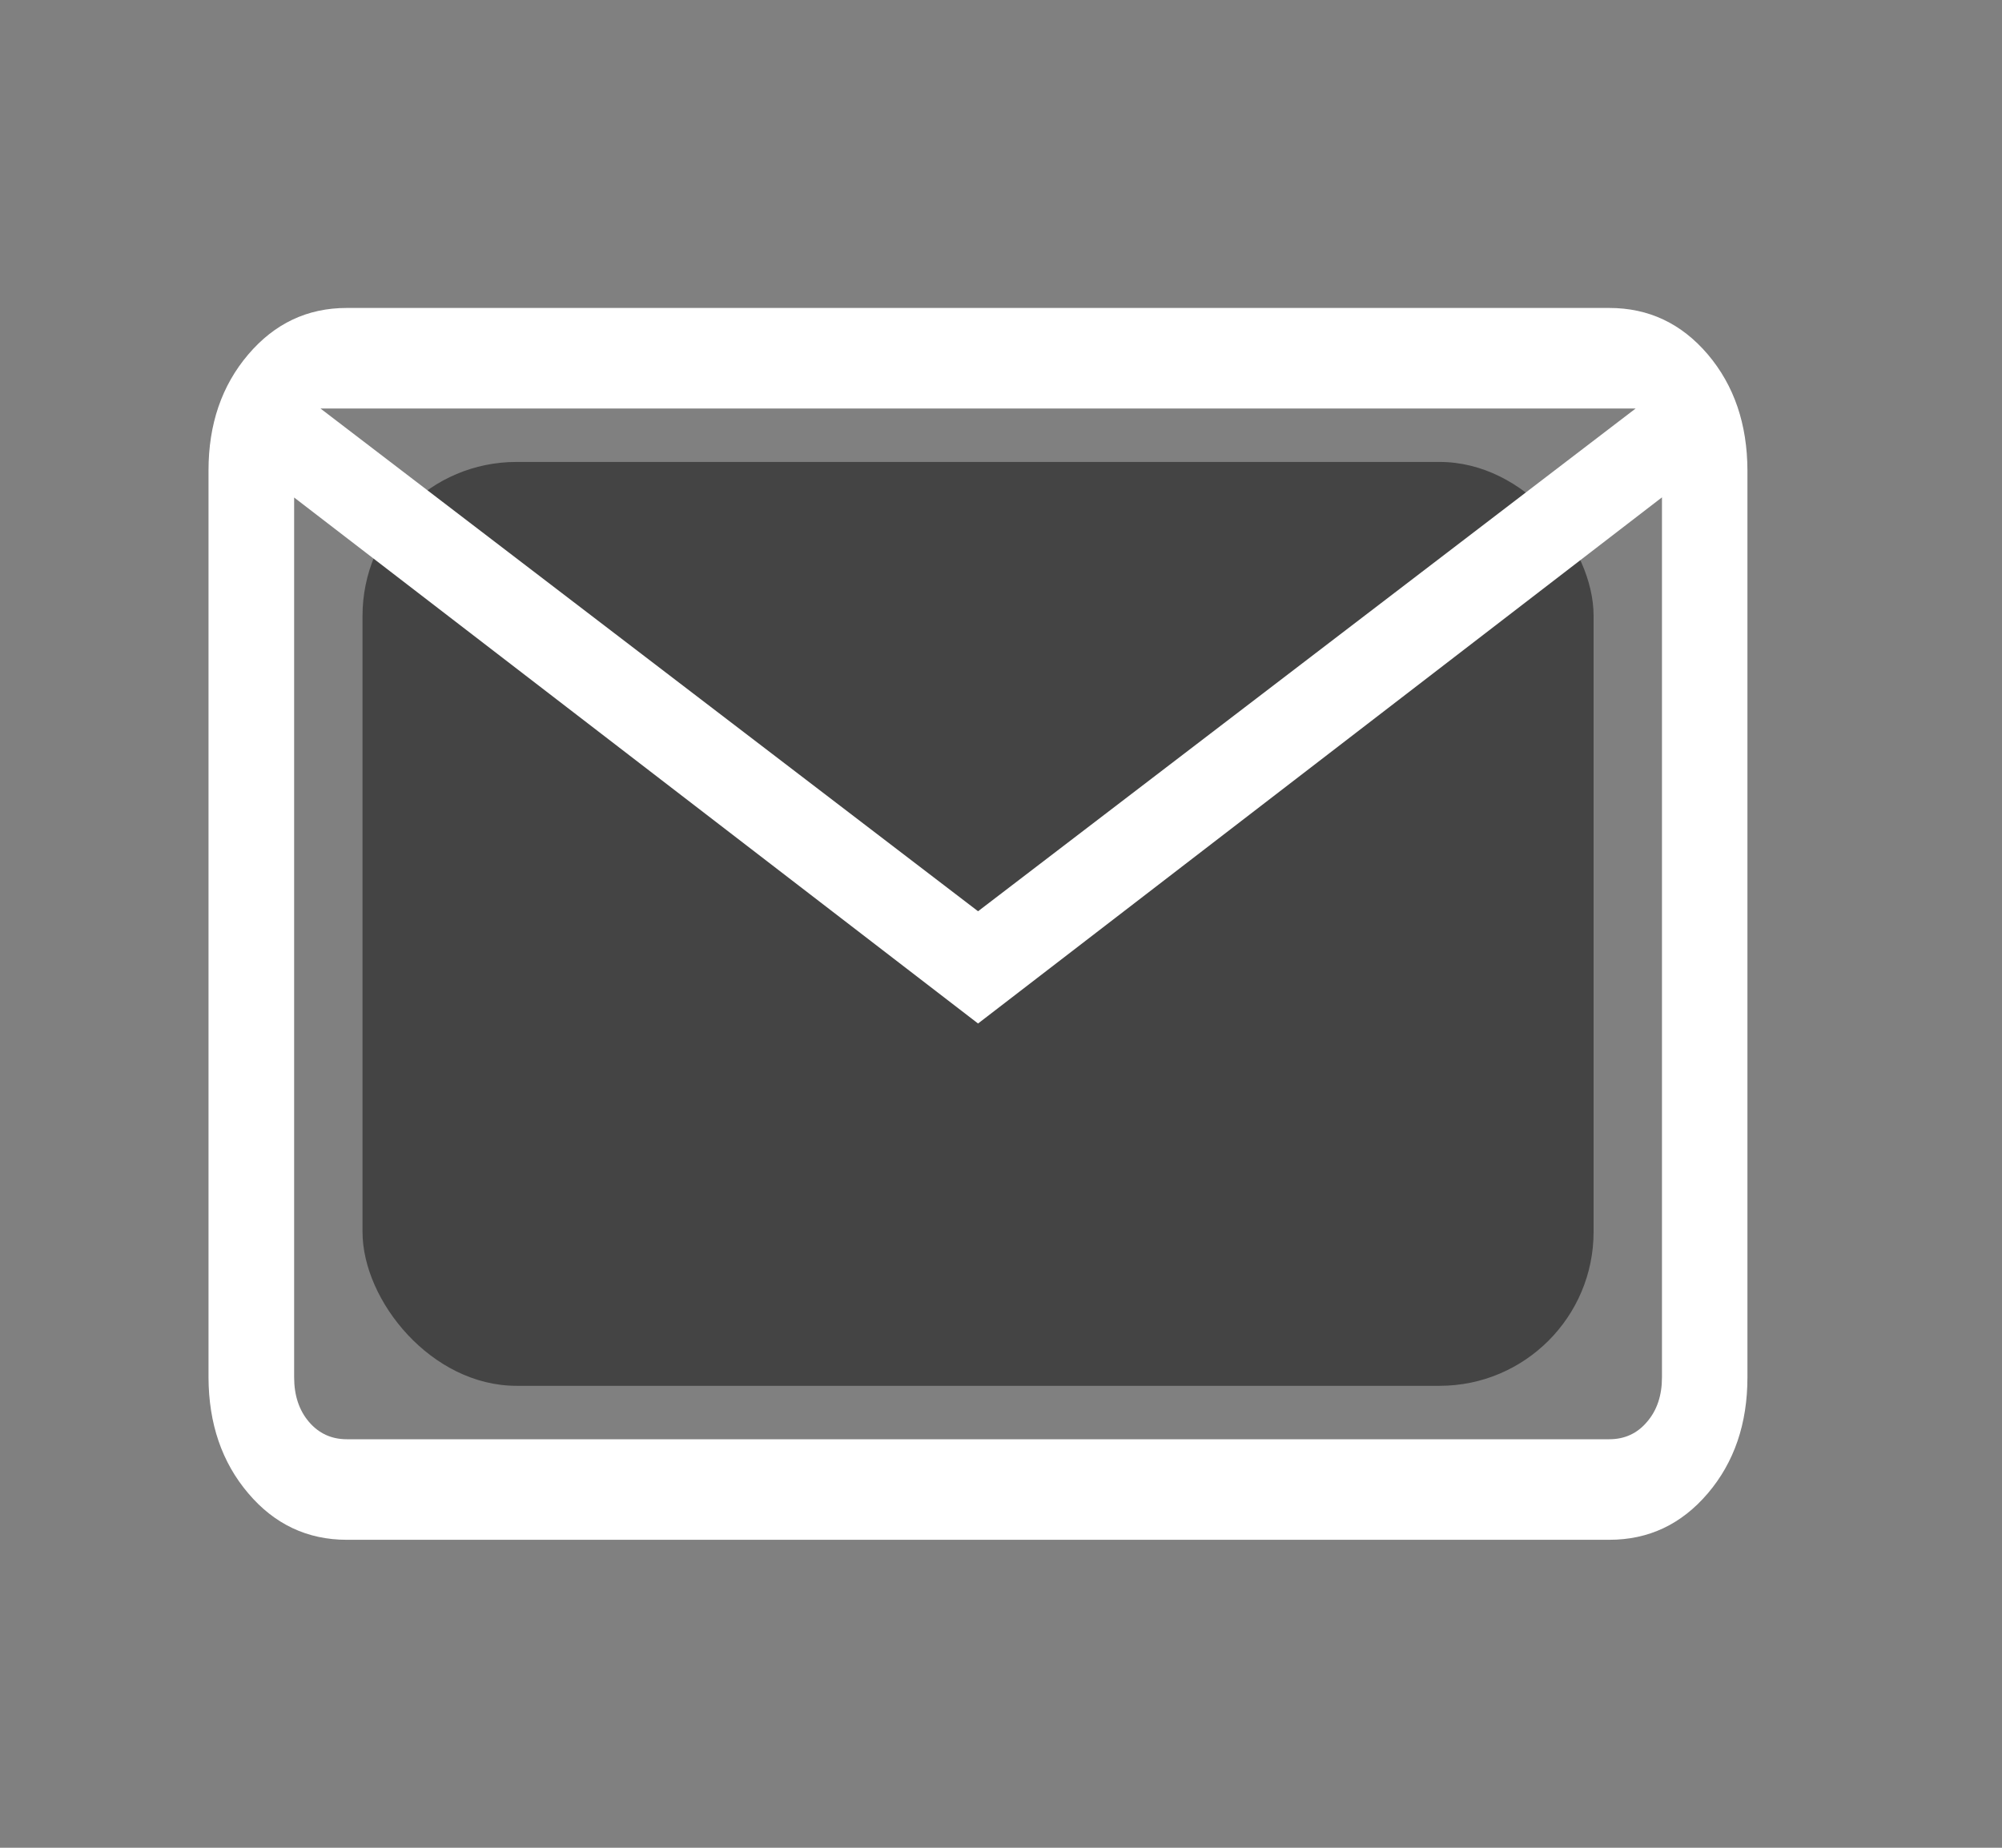 <svg width="13" height="12" viewBox="0 0 13 12" fill="none" xmlns="http://www.w3.org/2000/svg">
<rect x="0" y="0" width="13" height="12" fill="#808080" stroke="none"/>
<rect x="2.354" y="3" width="7.994" height="6" rx="1" fill="#444444"/>
<path d="M2.252 10C1.996 10 1.782 9.899 1.612 9.698C1.441 9.497 1.355 9.246 1.354 8.945V3.055C1.354 2.755 1.44 2.504 1.612 2.302C1.783 2.101 1.996 2 2.251 2H10.45C10.706 2 10.919 2.101 11.09 2.302C11.261 2.504 11.346 2.755 11.347 3.055V8.945C11.347 9.246 11.261 9.497 11.09 9.698C10.918 9.9 10.705 10 10.45 10H2.252ZM6.351 6.647L1.91 3.231V8.945C1.91 9.062 1.942 9.159 2.006 9.234C2.07 9.309 2.152 9.347 2.252 9.347H10.45C10.55 9.347 10.632 9.309 10.695 9.234C10.76 9.159 10.792 9.062 10.792 8.945V3.23L6.351 6.647ZM6.351 5.918L10.621 2.653H2.081L6.351 5.918ZM1.91 3.231V2.653V8.945C1.91 9.062 1.942 9.159 2.006 9.234C2.07 9.309 2.152 9.347 2.252 9.347H1.91V3.231Z" fill="white"/>
</svg>

